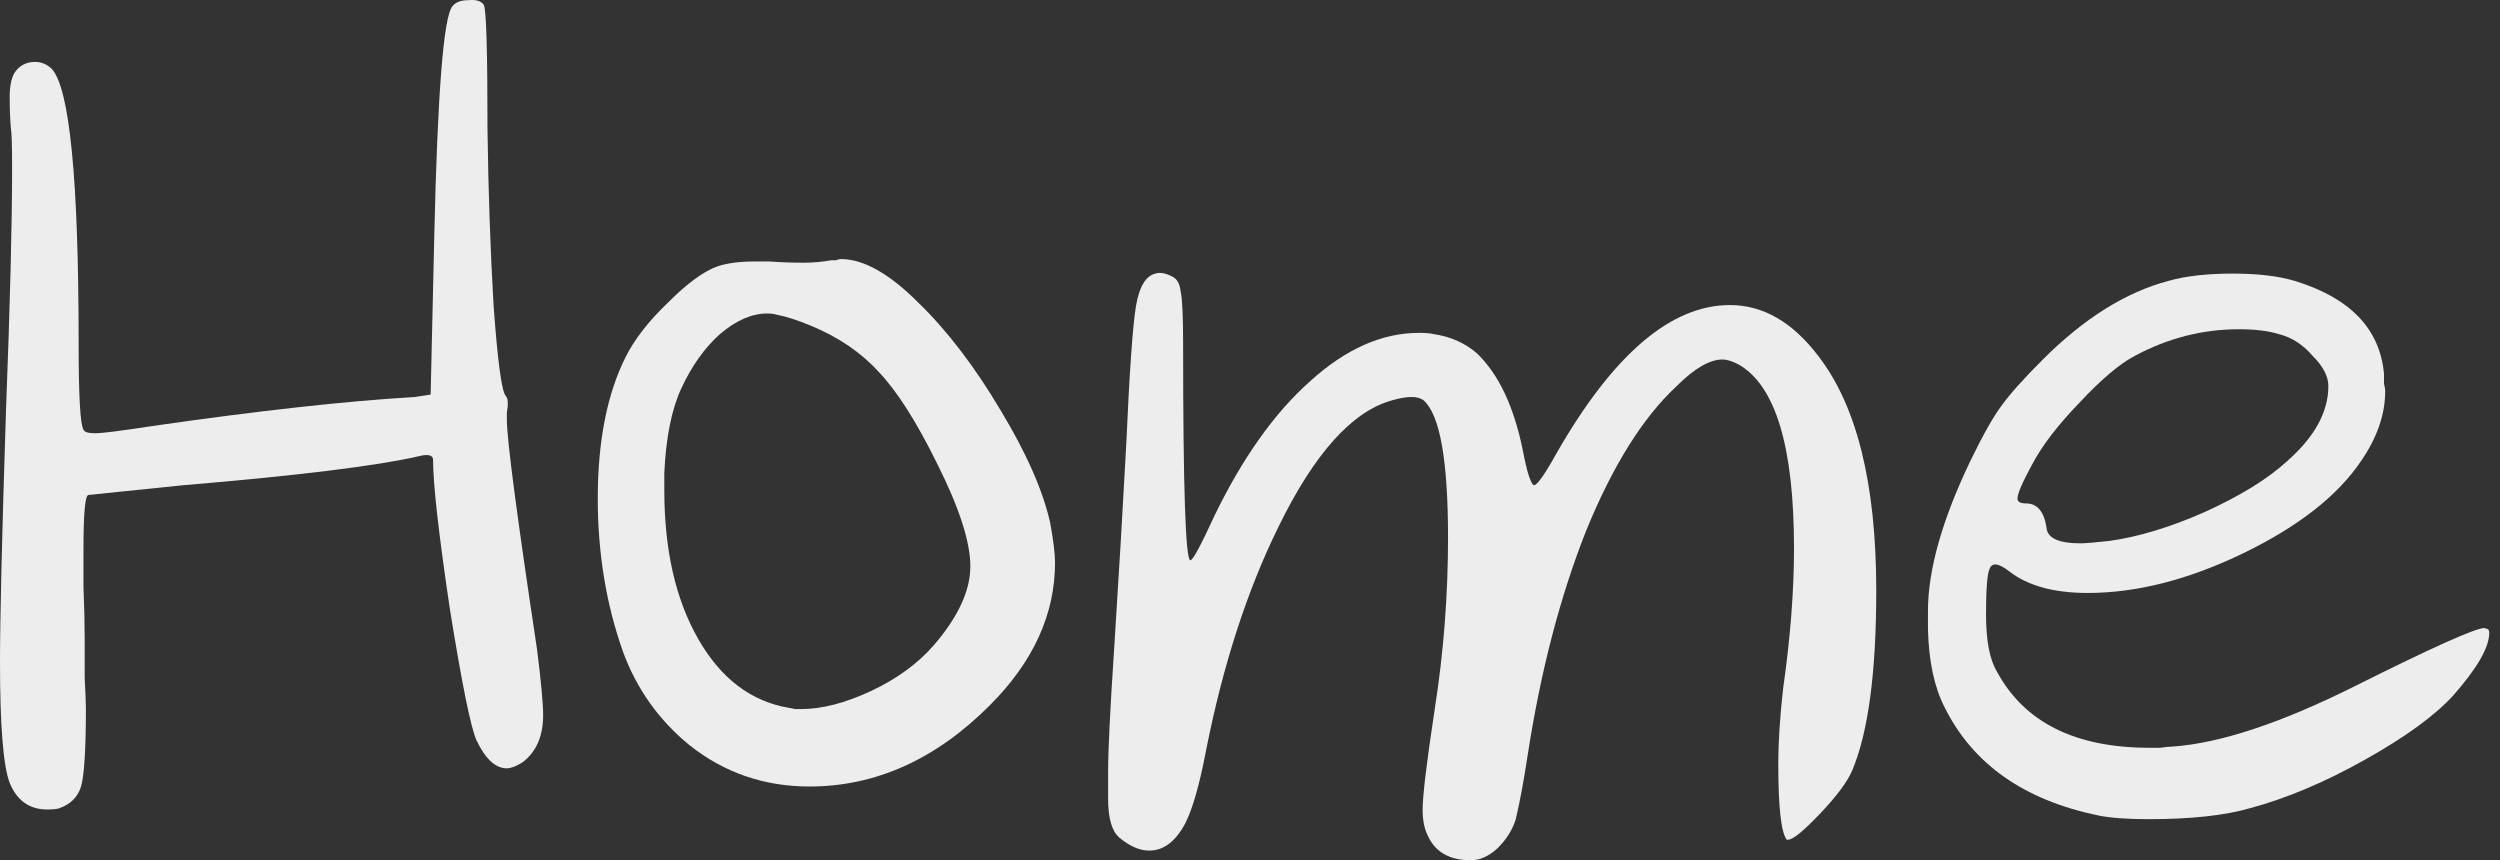 <?xml version="1.0" encoding="utf-8"?>
<svg xmlns="http://www.w3.org/2000/svg" fill="none" height="100%" overflow="visible" preserveAspectRatio="none" style="display: block;" viewBox="0 0 93 32" width="100%">
<rect x="0" y="0" width="93" height="32" fill="#333333" stroke="none"/>
<g id="Frame 4">
<g id="Home">
<path d="M16.83 0.233C16.95 0.082 17.145 0.007 17.415 0.007C17.715 -0.022 17.91 0.038 18 0.188C18.09 0.367 18.135 1.913 18.135 4.822C18.165 7.103 18.24 9.277 18.36 11.348C18.51 13.418 18.66 14.543 18.81 14.723C18.9 14.812 18.915 15.023 18.855 15.352V15.623C18.855 16.343 19.23 19.192 19.98 24.172C20.13 25.372 20.205 26.183 20.205 26.602C20.205 27.383 19.95 27.968 19.44 28.358C19.2 28.508 19.005 28.582 18.855 28.582C18.435 28.582 18.06 28.238 17.73 27.547C17.52 27.098 17.19 25.477 16.74 22.688C16.32 19.867 16.11 18.008 16.11 17.108C16.11 16.927 15.93 16.883 15.57 16.973C14.01 17.332 11.085 17.692 6.795 18.052C4.485 18.293 3.315 18.413 3.285 18.413C3.165 18.442 3.105 19.117 3.105 20.438C3.105 20.648 3.105 21.113 3.105 21.832C3.135 22.552 3.15 23.183 3.15 23.723C3.15 24.113 3.15 24.608 3.15 25.207C3.18 25.777 3.195 26.168 3.195 26.378C3.195 27.878 3.135 28.837 3.015 29.258C2.895 29.648 2.625 29.918 2.205 30.067C2.115 30.098 1.965 30.113 1.755 30.113C1.095 30.113 0.63 29.782 0.36 29.122C0.12 28.492 0 26.992 0 24.622C0 23.003 0.075 19.867 0.225 15.217C0.375 11.318 0.45 8.332 0.45 6.263C0.45 5.423 0.435 4.928 0.405 4.777C0.375 4.418 0.36 4.027 0.36 3.607C0.36 3.217 0.42 2.917 0.54 2.708C0.72 2.438 0.975 2.303 1.305 2.303C1.545 2.303 1.755 2.393 1.935 2.572C2.595 3.322 2.925 6.713 2.925 12.742C2.925 14.723 2.985 15.803 3.105 15.982C3.135 16.073 3.285 16.117 3.555 16.117C3.795 16.117 4.5 16.027 5.67 15.848C9.63 15.277 12.885 14.918 15.435 14.768L16.02 14.678L16.155 8.783C16.275 3.473 16.5 0.623 16.83 0.233Z" fill="#EDEDED"/>
<path d="M30.157 12.113C29.647 11.902 29.227 11.768 28.897 11.707C28.807 11.678 28.687 11.662 28.537 11.662C27.967 11.662 27.382 11.918 26.782 12.428C26.212 12.938 25.732 13.613 25.342 14.453C24.982 15.232 24.772 16.282 24.712 17.602V18.233C24.712 20.453 25.132 22.297 25.972 23.767C26.812 25.238 27.937 26.093 29.347 26.332C29.377 26.332 29.452 26.348 29.572 26.378C29.692 26.378 29.767 26.378 29.797 26.378C30.577 26.378 31.447 26.152 32.407 25.703C33.367 25.253 34.147 24.683 34.747 23.992C35.647 22.942 36.097 21.968 36.097 21.067C36.097 20.168 35.692 18.907 34.882 17.288C34.102 15.697 33.367 14.543 32.677 13.822C32.017 13.102 31.177 12.533 30.157 12.113ZM26.692 9.908C27.052 9.787 27.517 9.727 28.087 9.727H28.627C29.047 9.758 29.467 9.773 29.887 9.773C30.247 9.773 30.592 9.742 30.922 9.682C30.982 9.682 31.042 9.682 31.102 9.682C31.162 9.652 31.222 9.637 31.282 9.637C32.122 9.637 33.082 10.178 34.162 11.258C35.242 12.307 36.262 13.643 37.222 15.262C38.182 16.852 38.797 18.247 39.067 19.448C39.187 20.108 39.247 20.602 39.247 20.933C39.247 22.852 38.437 24.622 36.817 26.242C34.807 28.253 32.572 29.258 30.112 29.258C28.432 29.258 26.947 28.747 25.657 27.727C24.517 26.797 23.692 25.642 23.182 24.262C22.552 22.492 22.237 20.587 22.237 18.547C22.237 16.418 22.582 14.662 23.272 13.283C23.602 12.623 24.127 11.947 24.847 11.258C25.567 10.537 26.182 10.088 26.692 9.908Z" fill="#EDEDED"/>
<path d="M42.977 10.178C43.157 10.117 43.382 10.162 43.652 10.312C43.802 10.402 43.892 10.582 43.922 10.852C43.982 11.123 44.012 11.768 44.012 12.787C44.012 18.157 44.102 20.843 44.282 20.843C44.372 20.843 44.672 20.288 45.182 19.177C46.232 17.017 47.417 15.352 48.737 14.182C50.057 12.982 51.407 12.383 52.787 12.383C53.027 12.383 53.207 12.398 53.327 12.428C53.957 12.518 54.497 12.758 54.947 13.148C55.757 13.928 56.327 15.143 56.657 16.793C56.807 17.573 56.942 17.992 57.062 18.052C57.182 18.052 57.467 17.648 57.917 16.837C60.017 13.178 62.162 11.348 64.352 11.348C65.582 11.348 66.677 11.977 67.637 13.238C69.077 15.098 69.797 18.008 69.797 21.968C69.797 25.027 69.497 27.262 68.897 28.672C68.717 29.093 68.312 29.633 67.682 30.293C67.082 30.922 66.692 31.238 66.512 31.238H66.467C66.257 30.968 66.152 30.023 66.152 28.402C66.152 27.622 66.212 26.692 66.332 25.613C66.602 23.723 66.737 21.983 66.737 20.392C66.737 16.613 66.047 14.332 64.667 13.553C64.427 13.432 64.232 13.373 64.082 13.373C63.602 13.373 63.032 13.703 62.372 14.363C61.112 15.533 59.987 17.332 58.997 19.762C58.037 22.192 57.317 24.953 56.837 28.043C56.687 29.032 56.537 29.843 56.387 30.473C56.267 30.863 56.042 31.223 55.712 31.552C55.382 31.852 55.052 32.002 54.722 32.002C53.912 32.002 53.372 31.688 53.102 31.058C52.982 30.817 52.922 30.503 52.922 30.113C52.922 29.602 53.072 28.358 53.372 26.378C53.702 24.277 53.867 22.148 53.867 19.988C53.867 17.137 53.567 15.443 52.967 14.902C52.757 14.723 52.352 14.723 51.752 14.902C50.282 15.322 48.887 16.883 47.567 19.582C46.397 21.953 45.497 24.727 44.867 27.907C44.627 29.168 44.372 30.067 44.102 30.608C43.742 31.297 43.292 31.642 42.752 31.642C42.392 31.642 42.017 31.477 41.627 31.148C41.357 30.907 41.222 30.427 41.222 29.707V28.718C41.222 27.907 41.297 26.378 41.447 24.128C41.627 21.308 41.777 18.773 41.897 16.523C42.017 13.822 42.137 12.113 42.257 11.393C42.377 10.672 42.617 10.268 42.977 10.178Z" fill="#EDEDED"/>
<path d="M84.77 12.428C84.38 12.307 83.885 12.248 83.285 12.248C81.935 12.248 80.645 12.578 79.415 13.238C78.845 13.537 78.155 14.123 77.345 14.992C76.535 15.832 75.95 16.598 75.59 17.288C75.23 17.948 75.05 18.367 75.05 18.547C75.05 18.668 75.155 18.727 75.365 18.727C75.785 18.727 76.04 19.027 76.13 19.628C76.16 20.017 76.58 20.212 77.39 20.212C77.57 20.212 77.93 20.183 78.47 20.122C79.55 19.973 80.735 19.613 82.025 19.043C83.345 18.442 84.365 17.812 85.085 17.152C86.105 16.253 86.615 15.322 86.615 14.363C86.615 14.002 86.42 13.627 86.03 13.238C85.67 12.818 85.25 12.547 84.77 12.428ZM80.675 10.447C81.305 10.268 82.1 10.178 83.06 10.178C83.99 10.178 84.755 10.268 85.355 10.447C87.425 11.078 88.535 12.232 88.685 13.912C88.685 14.002 88.685 14.123 88.685 14.273C88.715 14.393 88.73 14.482 88.73 14.543C88.73 15.412 88.43 16.282 87.83 17.152C86.96 18.442 85.505 19.582 83.465 20.573C81.425 21.562 79.49 22.058 77.66 22.058C76.4 22.058 75.425 21.788 74.735 21.247C74.345 20.948 74.105 20.918 74.015 21.157C73.925 21.337 73.88 21.907 73.88 22.867C73.88 23.828 74.015 24.532 74.285 24.983C75.305 26.872 77.195 27.817 79.955 27.817C80.045 27.817 80.18 27.817 80.36 27.817C80.57 27.788 80.72 27.773 80.81 27.773C82.58 27.652 84.845 26.902 87.605 25.523C90.485 24.082 92.09 23.363 92.42 23.363L92.555 23.407C92.585 23.438 92.6 23.483 92.6 23.543C92.6 24.082 92.15 24.863 91.25 25.883C90.56 26.633 89.465 27.427 87.965 28.267C86.465 29.108 85.04 29.707 83.69 30.067C82.76 30.337 81.5 30.473 79.91 30.473C79.13 30.473 78.515 30.427 78.065 30.337C75.305 29.767 73.4 28.433 72.35 26.332C71.96 25.582 71.75 24.608 71.72 23.407V22.733C71.72 21.203 72.245 19.343 73.295 17.152C73.775 16.163 74.165 15.473 74.465 15.082C74.765 14.662 75.275 14.092 75.995 13.373C77.525 11.842 79.085 10.867 80.675 10.447Z" fill="#EDEDED"/>
</g>
</g>
</svg>